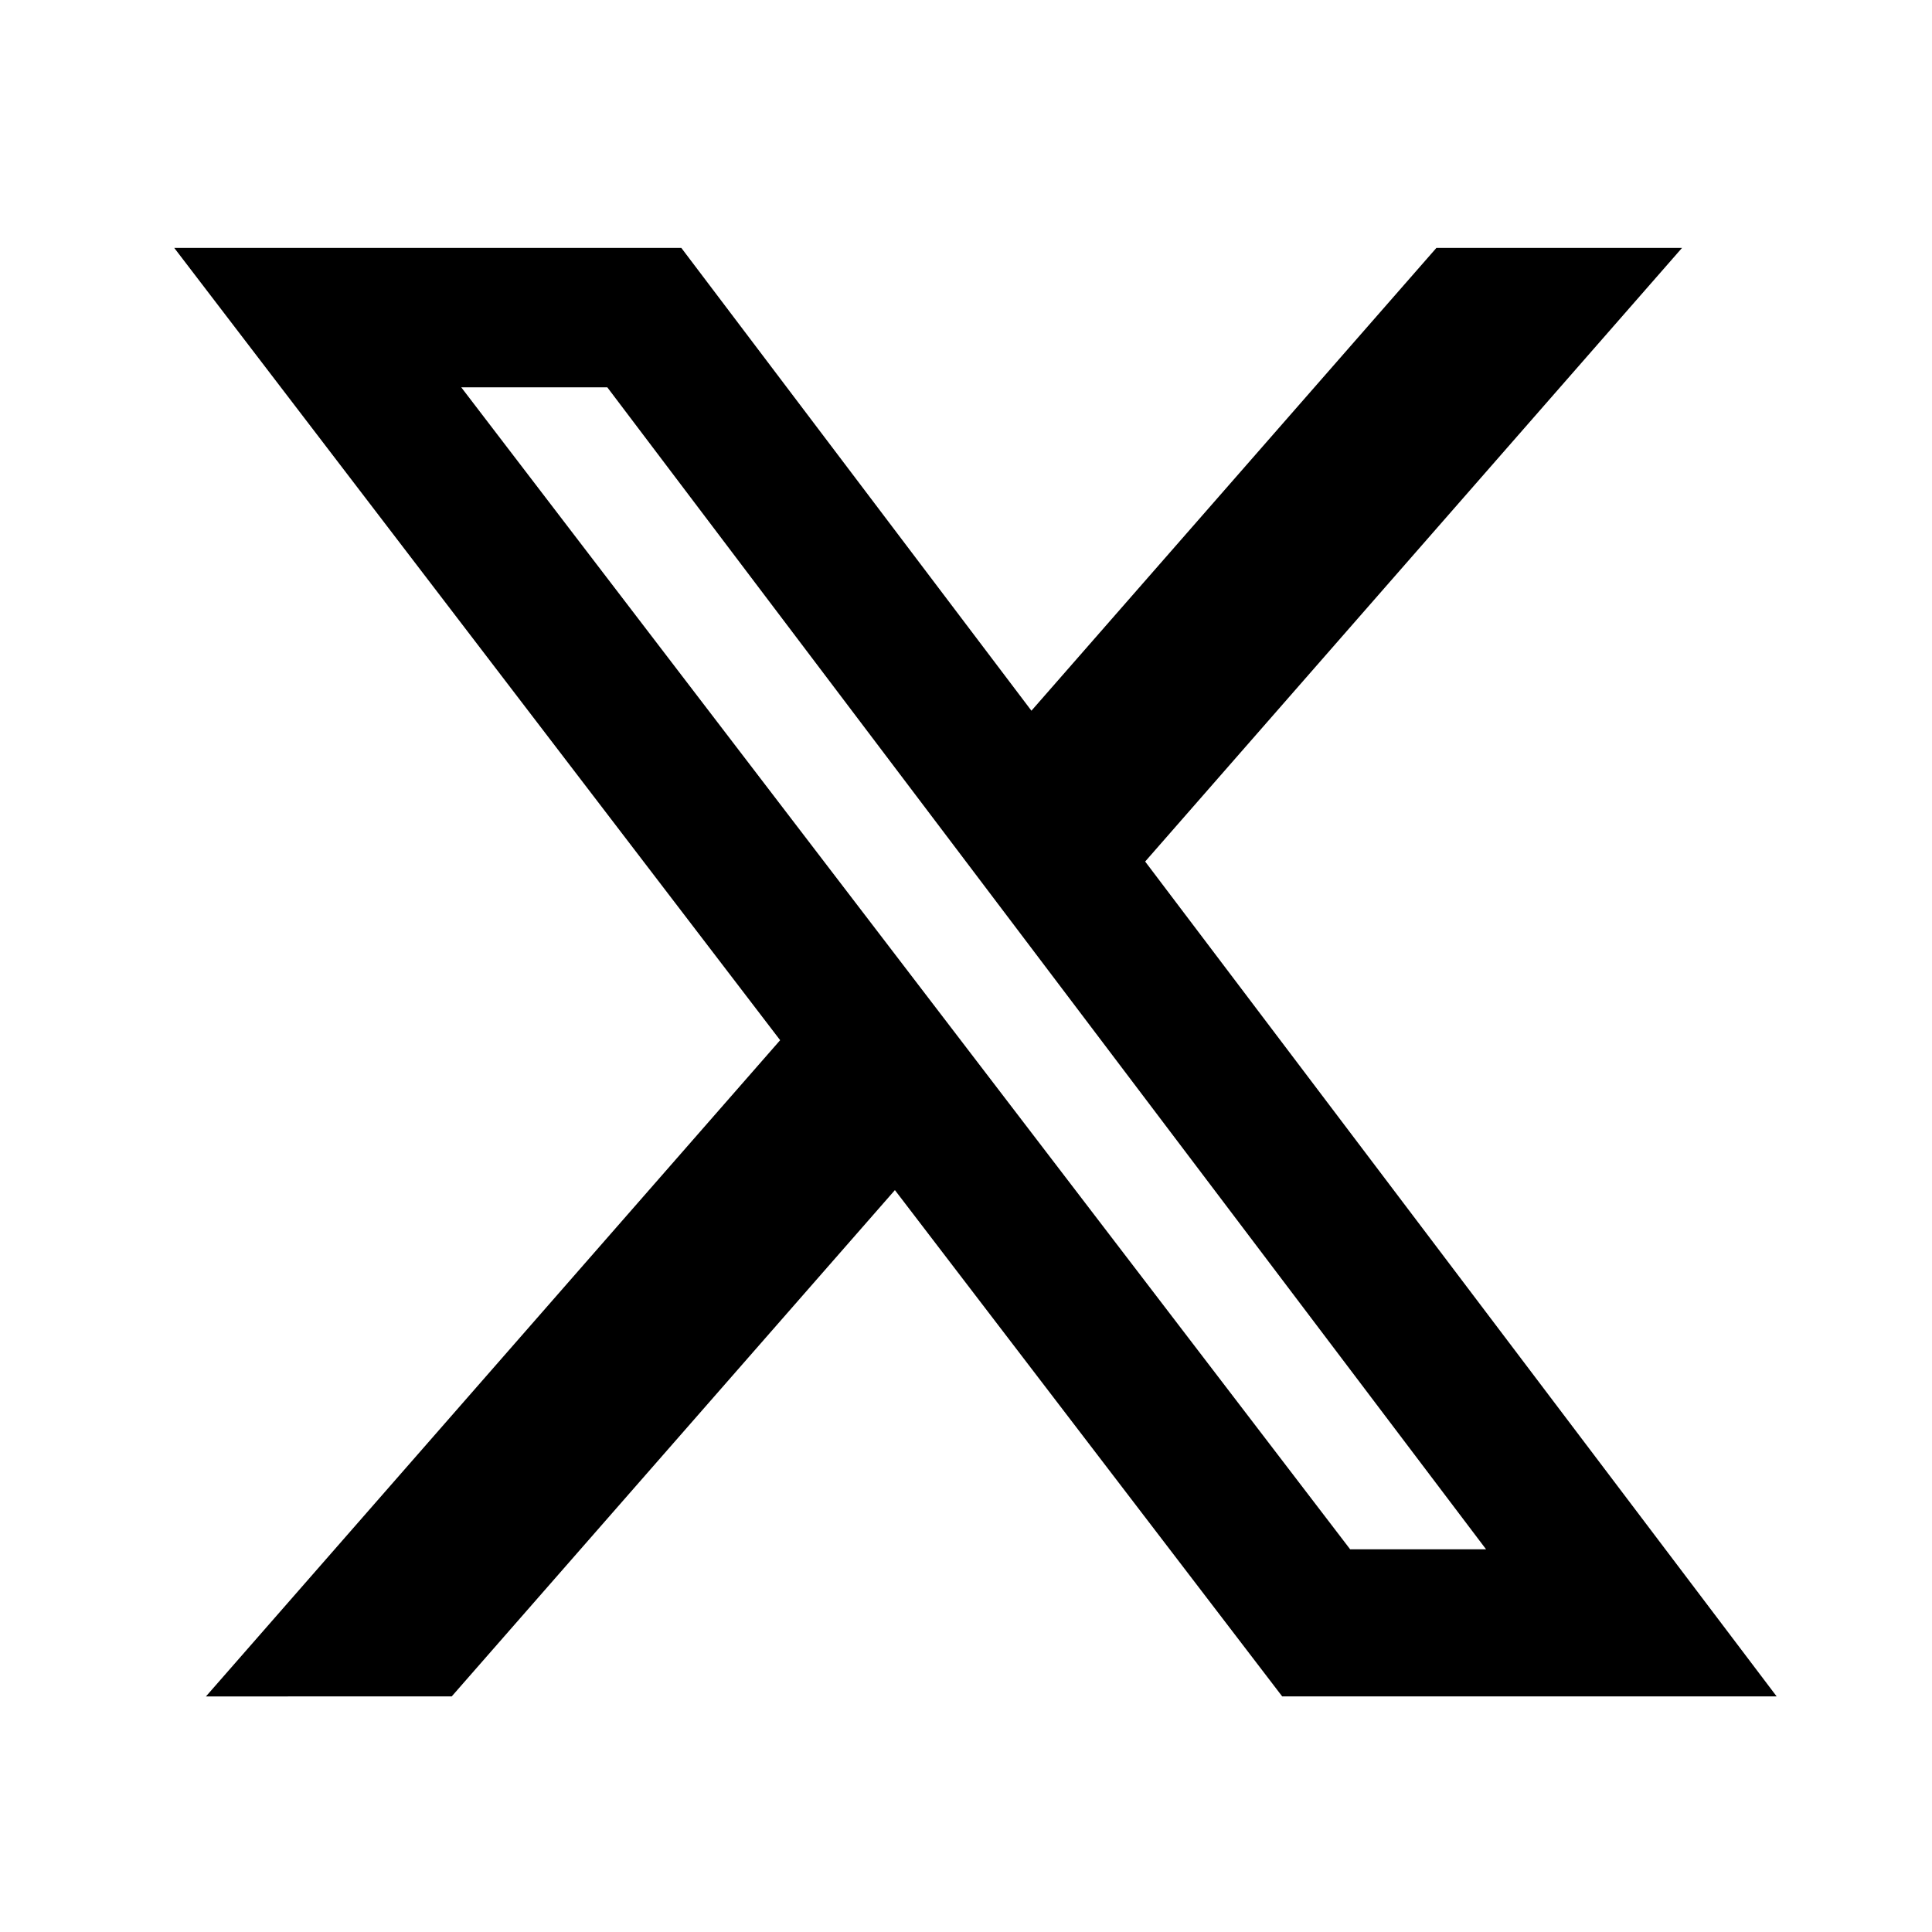 <svg xmlns="http://www.w3.org/2000/svg" id="logosandtypes_com" data-name="logosandtypes com" viewBox="0 0 150 150"><defs><style>      .cls-1 {        fill: none;      }    </style></defs><g id="Layer_3" data-name="Layer 3"><g id="Layer_2" data-name="Layer 2"><path id="Layer_3-2" data-name="Layer 3-2" class="cls-1" d="M0,0H150V150H0V0Z"></path></g></g><path d="M111.51,19.25h19.08l-41.68,47.64,49.03,64.82h-38.39l-30.07-39.31-34.41,39.31H15.99l44.58-50.95L13.53,19.25H52.9l27.18,35.93,31.44-35.93Zm-6.7,101.04h10.57L47.15,30.07h-11.34L104.82,120.28h0Z"></path></svg>